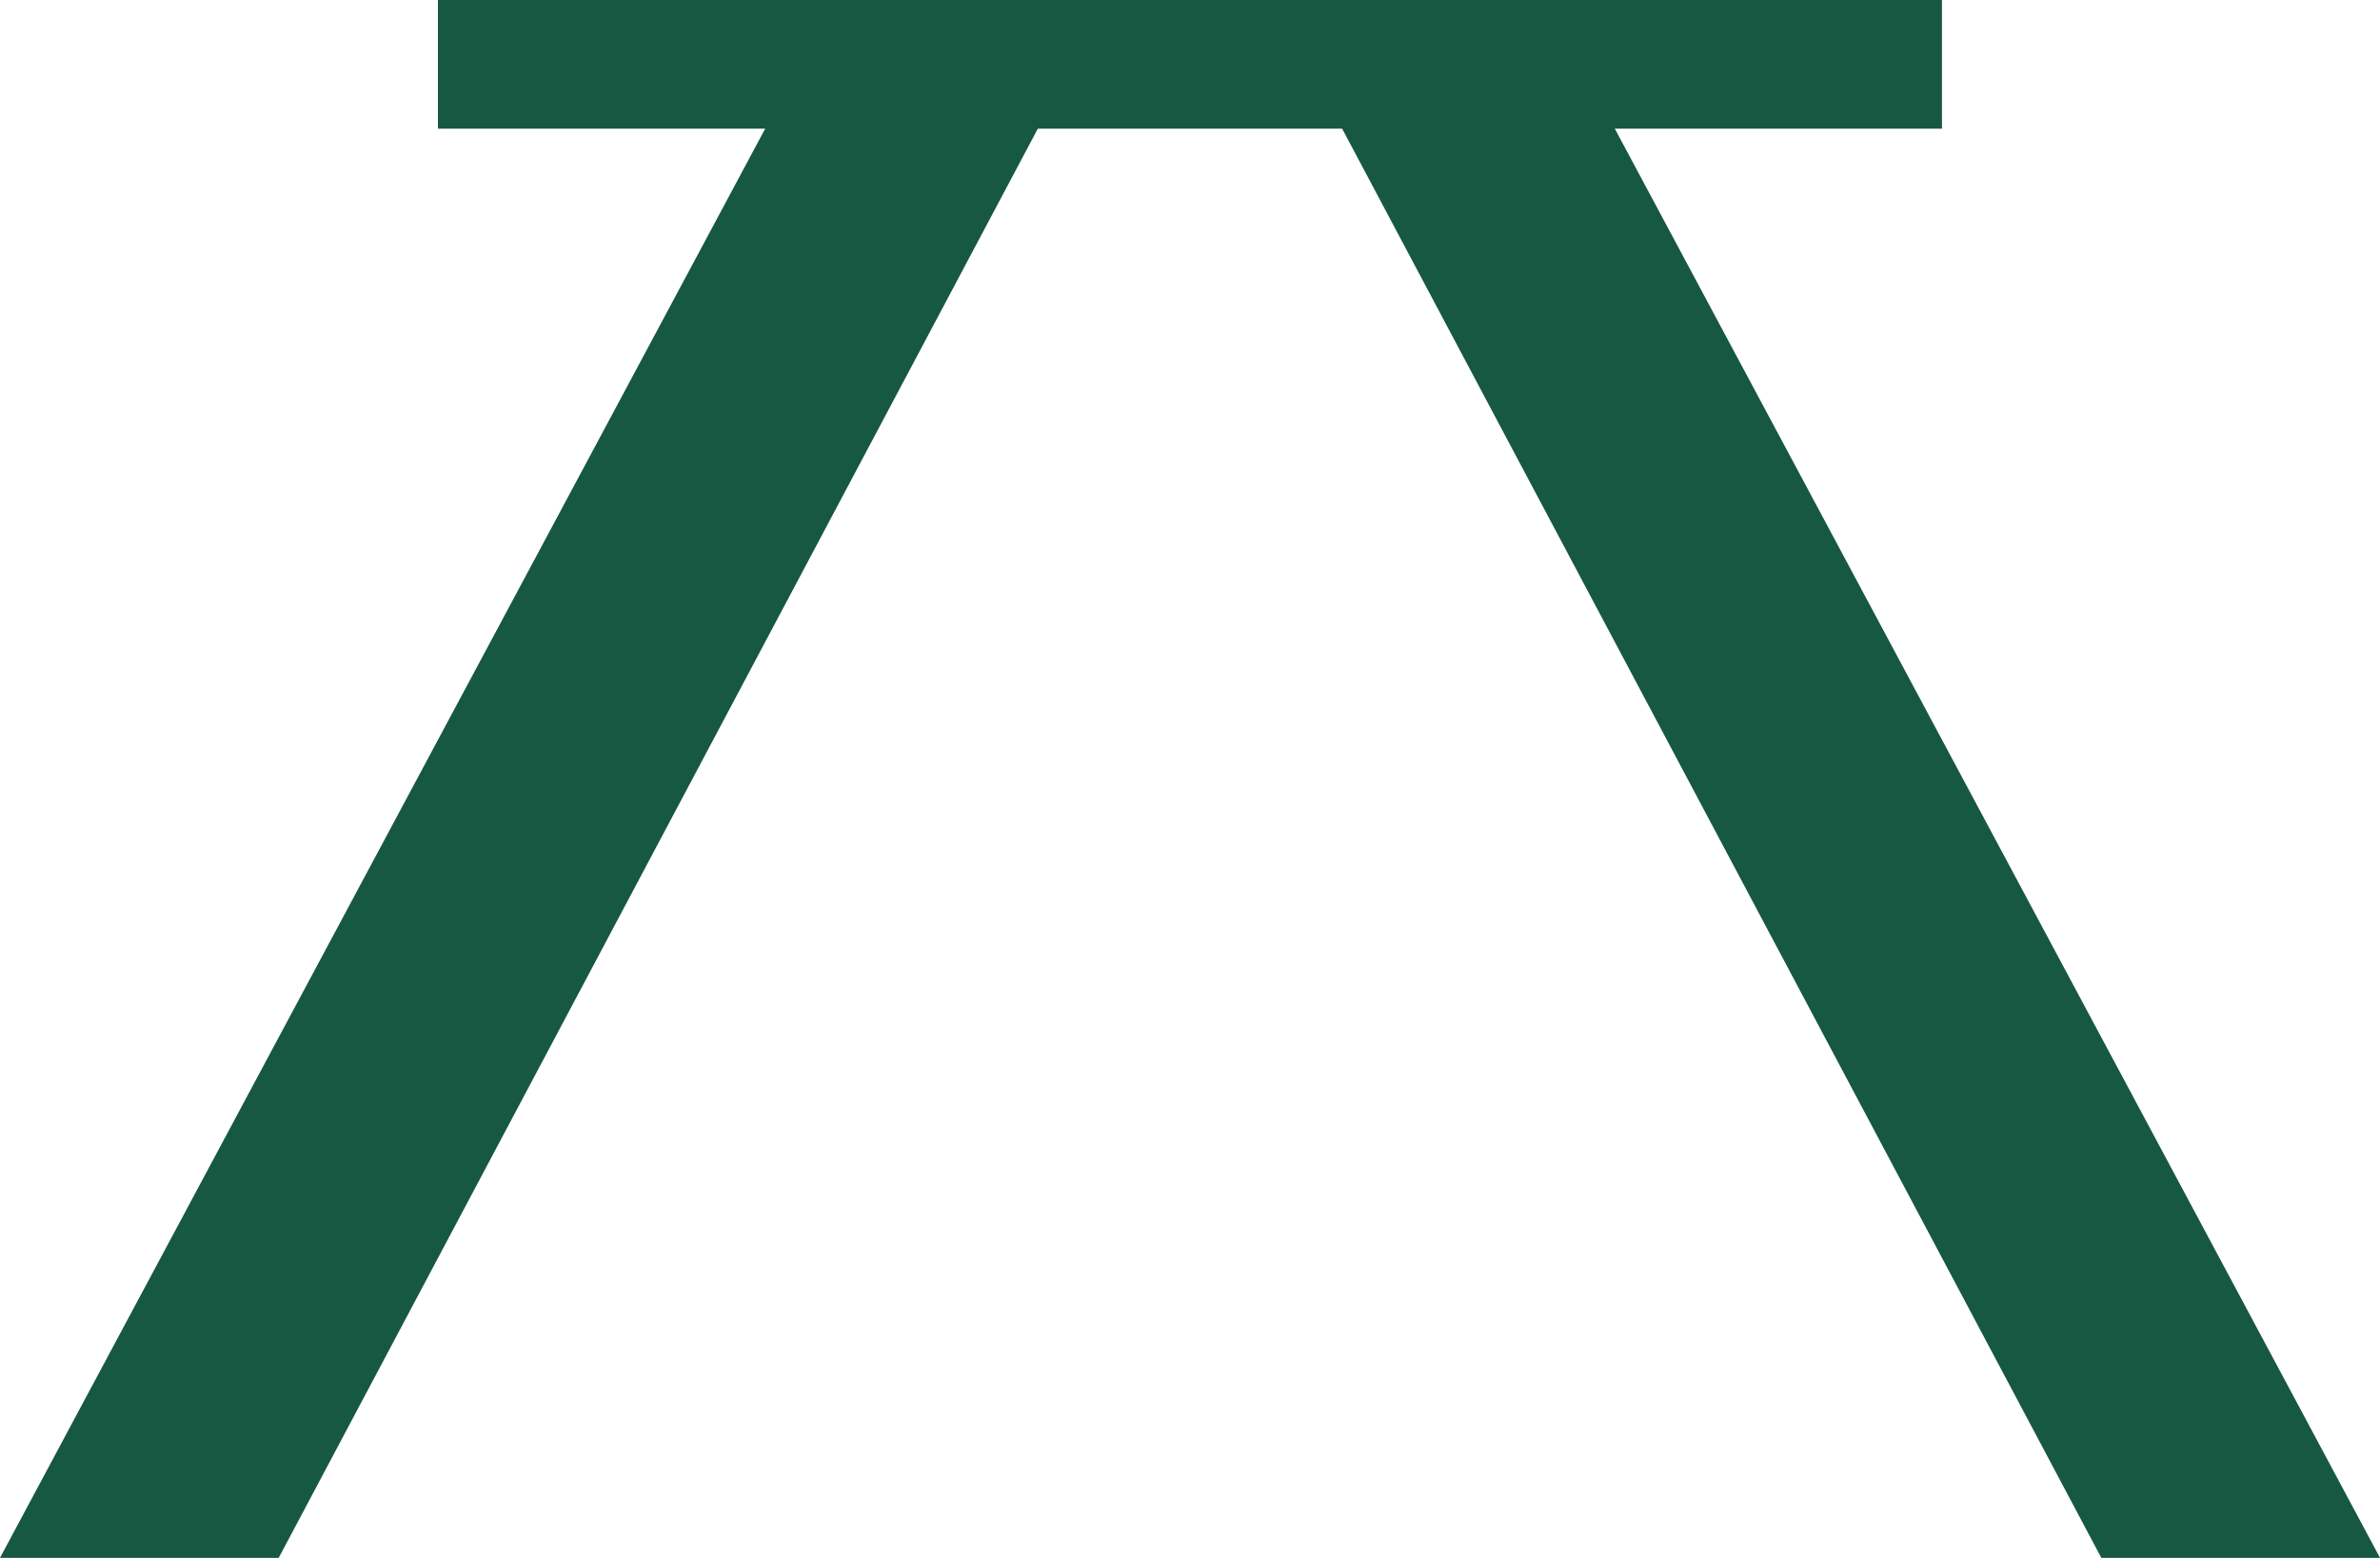 <svg id="Gruppe_636" data-name="Gruppe 636" xmlns="http://www.w3.org/2000/svg" width="141.756" height="92.813" viewBox="0 0 141.756 92.813">
  <g id="Gruppe_630" data-name="Gruppe 630" transform="translate(0 7.198)">
    <path id="Pfad_87" data-name="Pfad 87" d="M-24.153,0-69.979,85.615h16.6L-7.916,0Z" transform="translate(69.979)" fill="#175842"/>
  </g>
  <g id="Gruppe_631" data-name="Gruppe 631" transform="translate(79.692 7.198)">
    <path id="Pfad_88" data-name="Pfad 88" d="M0,0,45.465,85.615h16.6L16.238,0Z" fill="#175842"/>
  </g>
  <path id="Pfad_89" data-name="Pfad 89" d="M1089.2-134.067h89.582v-7.665H1089.2Z" transform="translate(-1063.116 141.732)" fill="#175842"/>
</svg>
